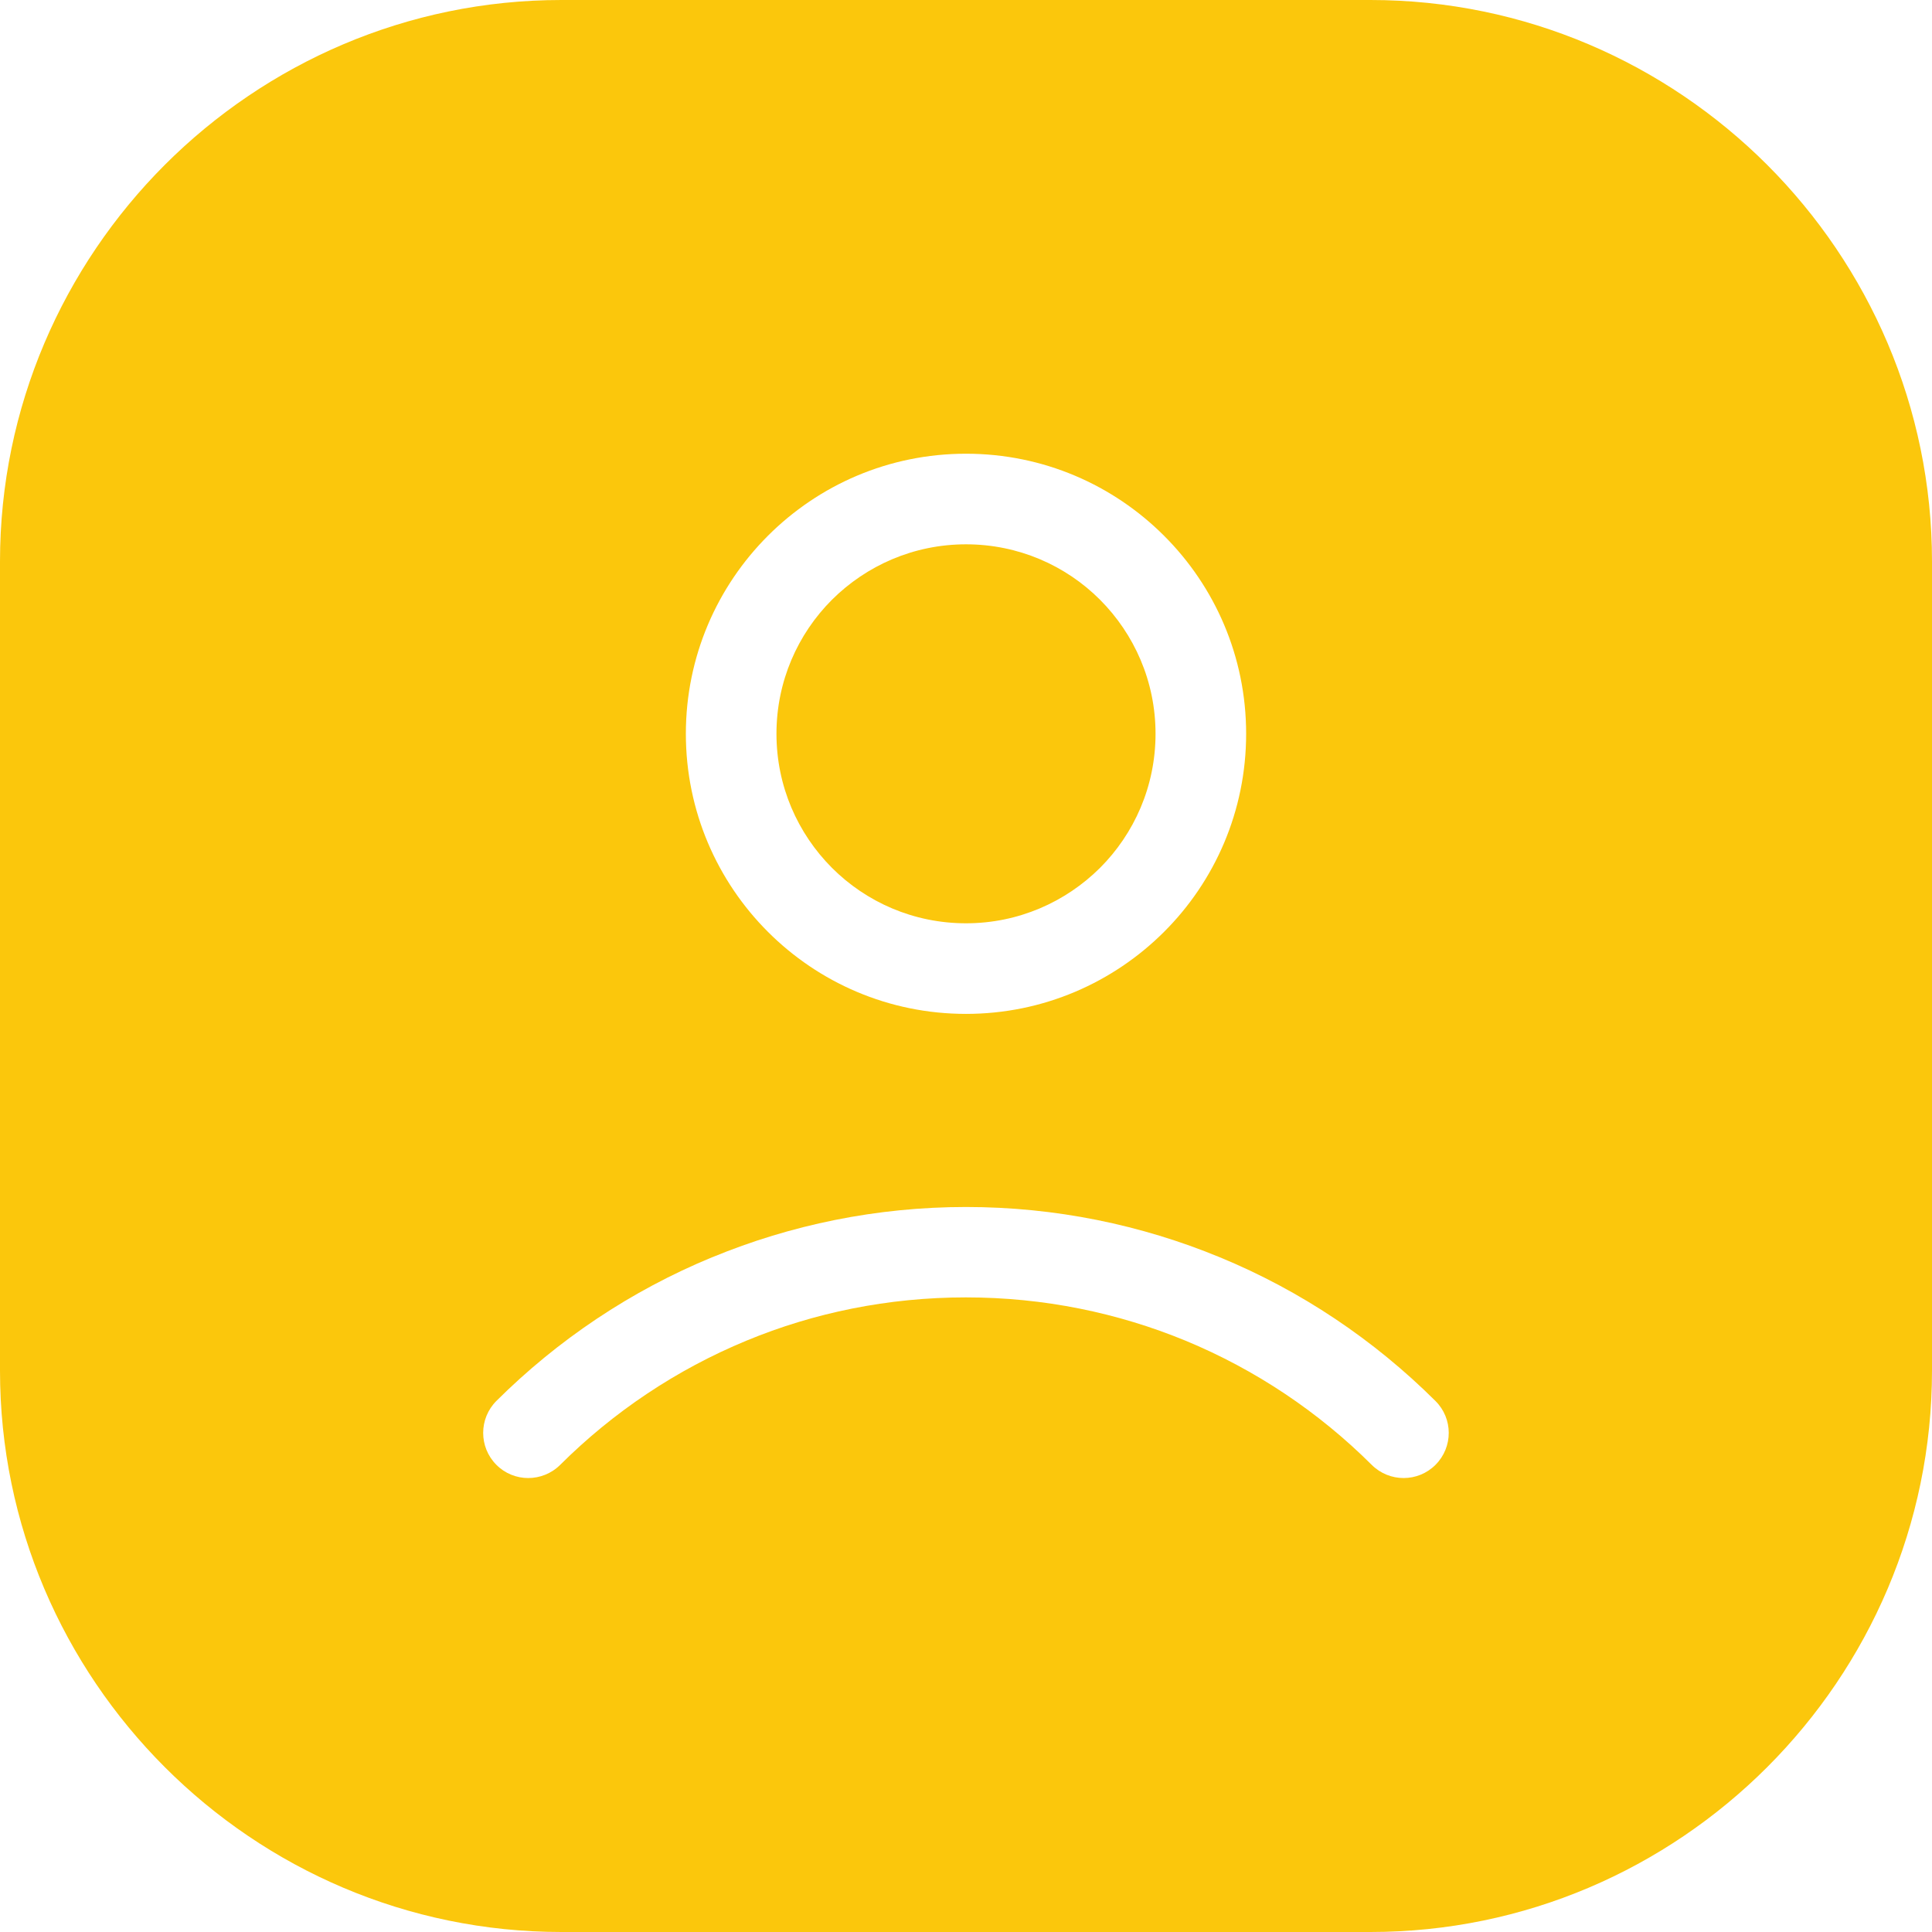 <svg width="19" height="19" viewBox="0 0 19 19" fill="none" xmlns="http://www.w3.org/2000/svg">
<path fill-rule="evenodd" clip-rule="evenodd" d="M10.818 8.535C11.155 8.198 11.364 7.732 11.364 7.216C11.364 6.701 11.155 6.236 10.818 5.898C10.481 5.561 10.015 5.353 9.5 5.353C8.985 5.353 8.52 5.562 8.182 5.898C7.845 6.235 7.636 6.701 7.636 7.216C7.636 7.732 7.845 8.197 8.182 8.535C8.519 8.872 8.985 9.08 9.5 9.08C10.015 9.08 10.48 8.871 10.818 8.535ZM11.448 9.164C10.949 9.662 10.261 9.971 9.5 9.971C8.739 9.971 8.051 9.663 7.552 9.164C7.054 8.666 6.745 7.977 6.745 7.216C6.745 6.456 7.054 5.767 7.552 5.269C8.051 4.77 8.739 4.462 9.5 4.462C10.261 4.462 10.949 4.77 11.448 5.269C11.947 5.767 12.255 6.456 12.255 7.216C12.255 7.977 11.947 8.666 11.448 9.164ZM0 5.522V13.479C0 14.998 0.621 16.379 1.621 17.379C2.621 18.38 4.003 19 5.521 19H13.478C14.997 19 16.378 18.38 17.379 17.379C18.379 16.379 19 14.997 19 13.479V5.522C19 4.003 18.379 2.622 17.379 1.621C16.378 0.621 14.997 0 13.478 0H5.521C4.002 0 2.621 0.621 1.621 1.621C0.621 2.622 0 4.003 0 5.522ZM7.005 12.364C7.776 12.046 8.619 11.87 9.5 11.87C10.381 11.87 11.224 12.046 11.995 12.364C12.794 12.693 13.514 13.178 14.116 13.777C14.291 13.95 14.291 14.231 14.118 14.405C13.945 14.579 13.664 14.579 13.49 14.406C12.969 13.887 12.347 13.469 11.657 13.184C10.994 12.911 10.266 12.759 9.499 12.759C8.733 12.759 8.004 12.91 7.342 13.184C6.652 13.469 6.03 13.887 5.509 14.406C5.335 14.579 5.053 14.579 4.881 14.405C4.708 14.231 4.709 13.95 4.882 13.777C5.485 13.177 6.204 12.694 7.004 12.364H7.005Z" fill="#FBC70C"/>
</svg>
